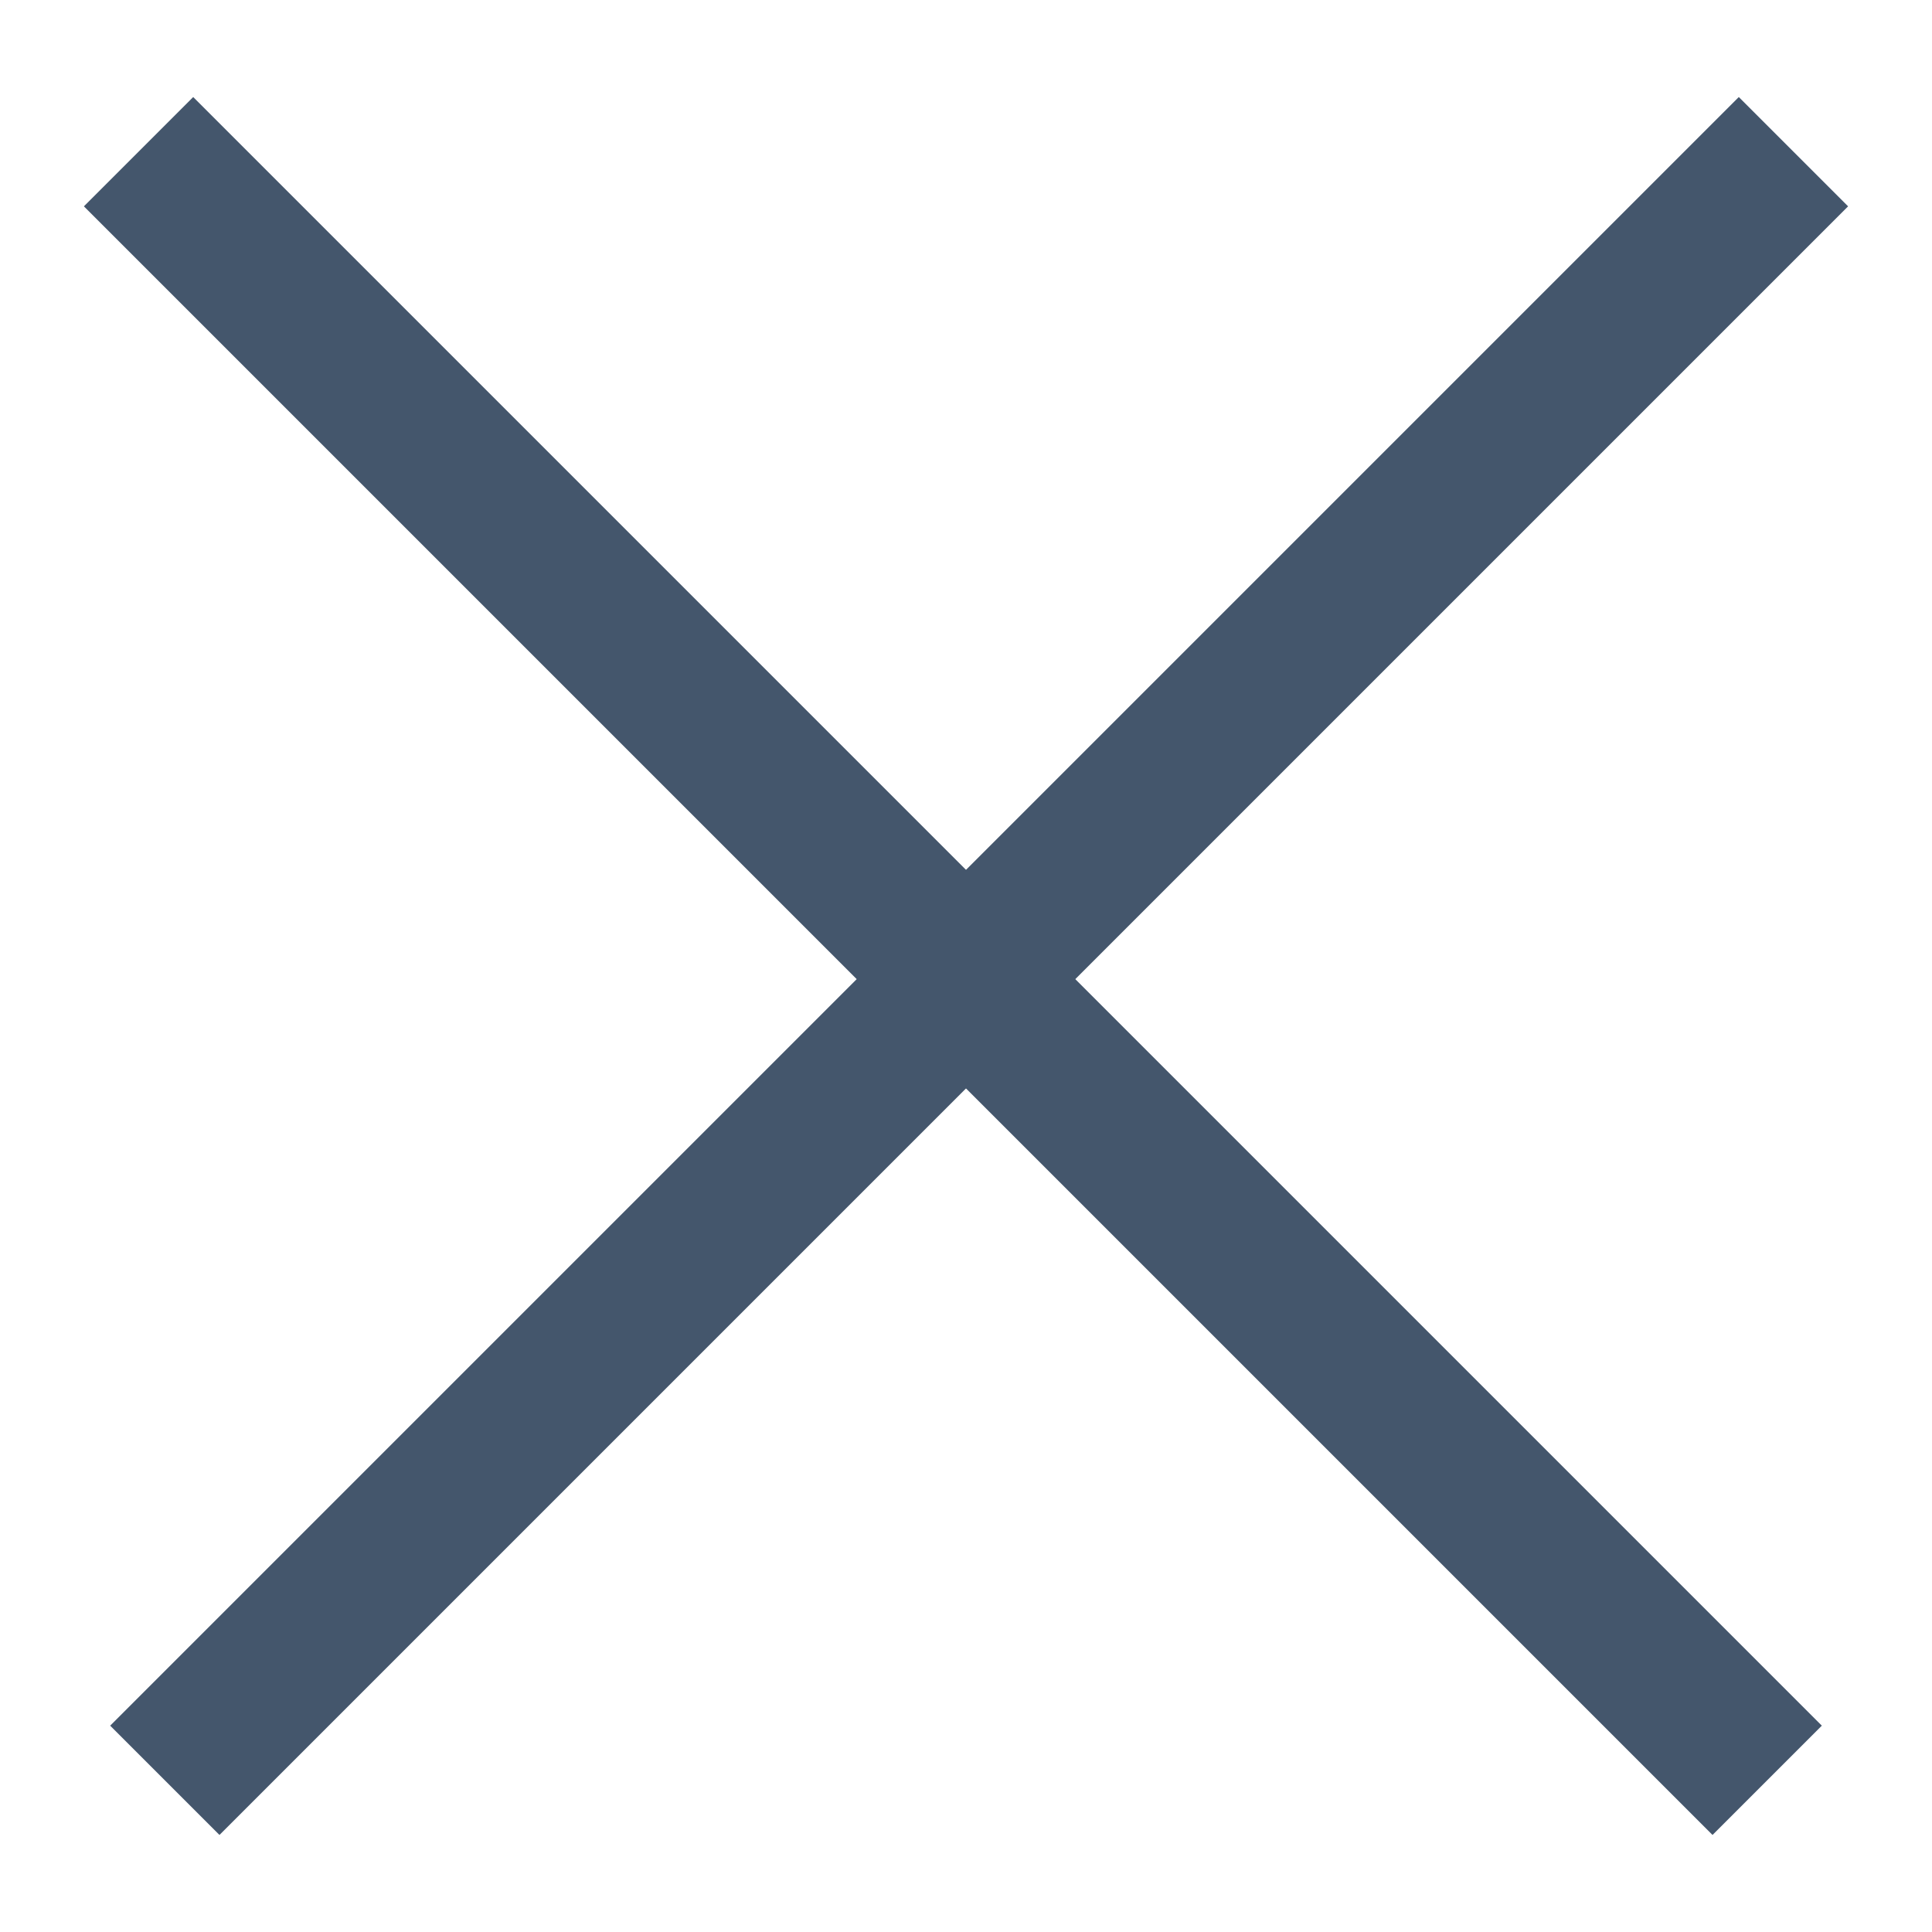 <?xml version="1.0" encoding="UTF-8" standalone="no"?>
<!DOCTYPE svg PUBLIC "-//W3C//DTD SVG 1.1//EN" "http://www.w3.org/Graphics/SVG/1.1/DTD/svg11.dtd">
<svg width="100%" height="100%" viewBox="0 0 25 25" version="1.1" xmlns="http://www.w3.org/2000/svg" xmlns:xlink="http://www.w3.org/1999/xlink" xml:space="preserve" xmlns:serif="http://www.serif.com/" style="fill-rule:evenodd;clip-rule:evenodd;stroke-linecap:square;">
    <g transform="matrix(1,0,0,1,0,0.17)">
        <g transform="matrix(1,0,0,1,1,1)">
            <path d="M21.5,1.5L1.84,21.16" style="fill:none;stroke:rgb(68,86,108);stroke-width:2px;"/>
        </g>
        <g transform="matrix(1,0,0,1,1,1)">
            <path d="M1.5,1.5L21.16,21.16" style="fill:none;stroke:rgb(68,86,108);stroke-width:2px;"/>
        </g>
    </g>
</svg>
